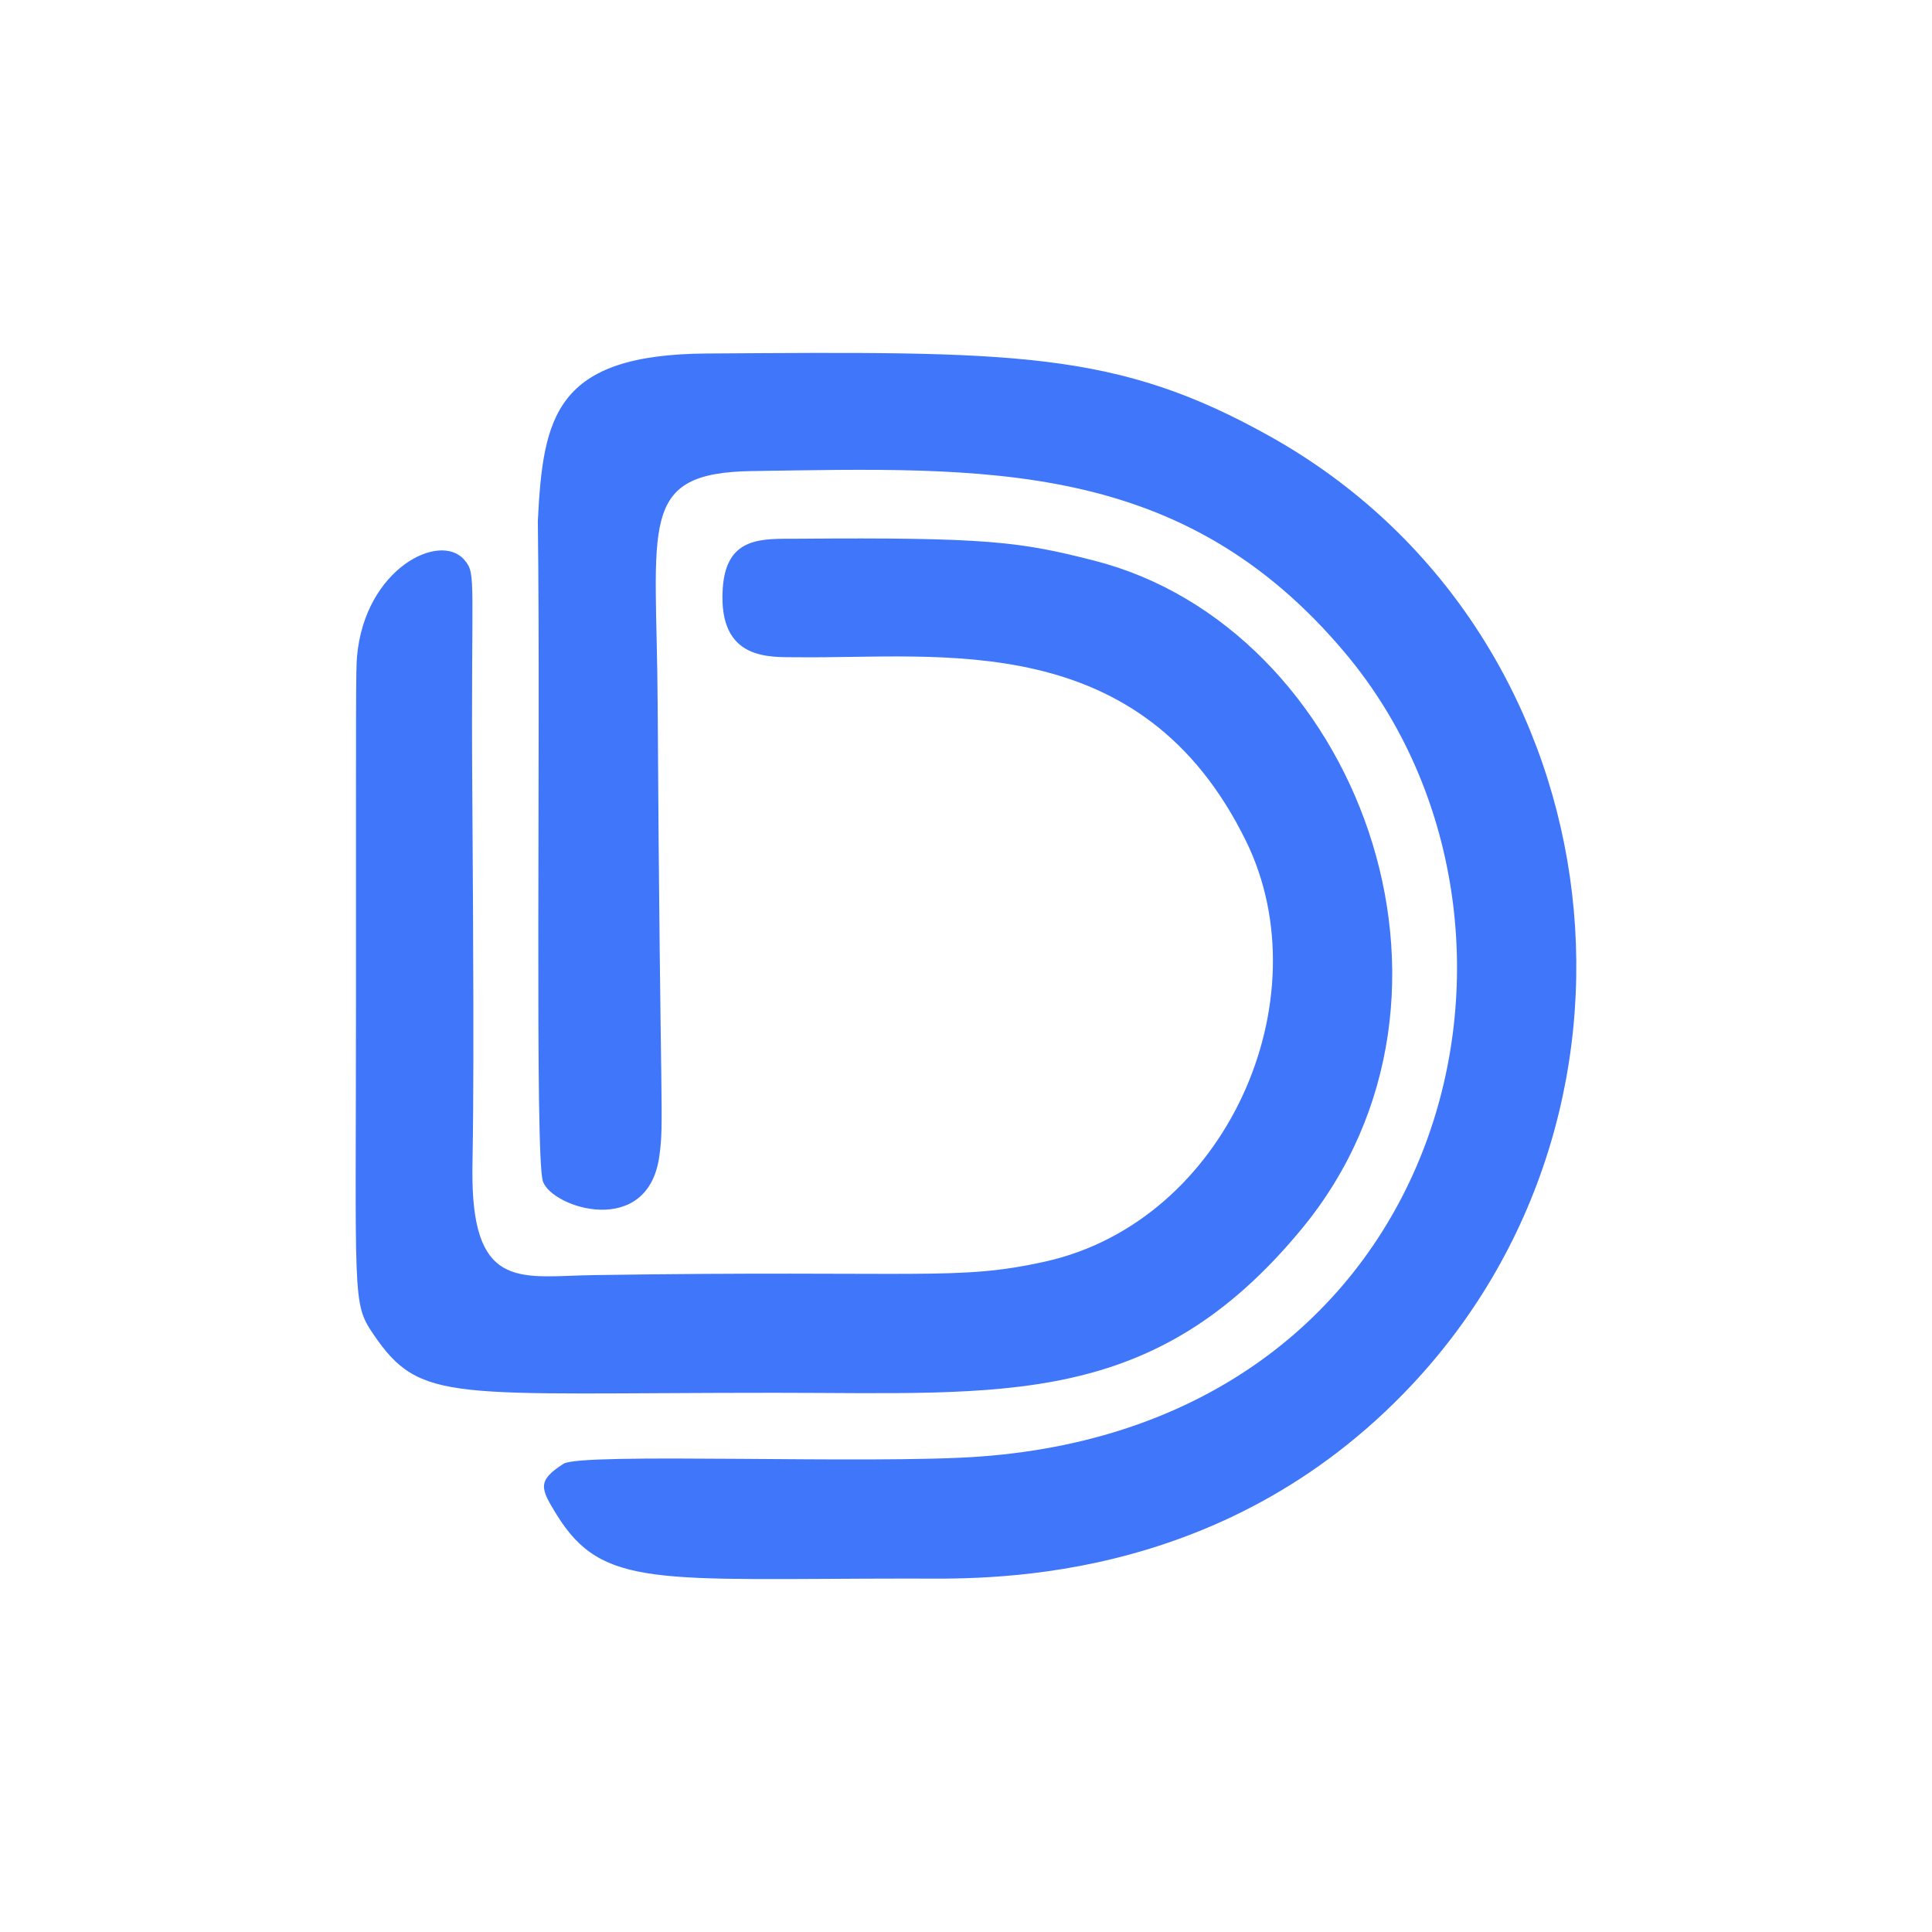 <?xml version="1.0" encoding="UTF-8" standalone="no"?><!DOCTYPE svg PUBLIC "-//W3C//DTD SVG 1.1//EN" "http://www.w3.org/Graphics/SVG/1.1/DTD/svg11.dtd"><svg width="100%" height="100%" viewBox="0 0 2000 2000" version="1.1" xmlns="http://www.w3.org/2000/svg" xmlns:xlink="http://www.w3.org/1999/xlink" xml:space="preserve" xmlns:serif="http://www.serif.com/" style="fill-rule:evenodd;clip-rule:evenodd;stroke-linejoin:round;stroke-miterlimit:2;"><path d="M368.518,1032.767c-0,-315.546 -0.201,-338.942 1.092,-353.379c8.119,-90.688 85.919,-129.604 111.22,-99.652c12.753,15.097 6.495,17.862 8.103,241.755c2.638,367.436 -0.31,367.264 0.134,399.197c1.612,116.006 52.509,100.4 125.337,99.298c340.541,-5.153 375.994,6.335 467.519,-14.003c187.51,-41.667 288.172,-271.321 208.073,-435.059c-108.704,-222.212 -316.972,-188.751 -464.317,-190.545c-27.996,-0.341 -82.29,4.548 -77.524,-70.895c3.495,-55.327 41.871,-51.514 77.483,-51.797c196.675,-1.564 230.391,3.099 307.119,22.679c270.467,69.018 415.344,448.379 214.966,691.528c-154.006,186.878 -308.159,169.922 -545.531,169.922c-336.888,0 -366.659,11.757 -415.91,-60.973c-21.947,-32.41 -17.763,-35.75 -17.763,-348.074Z" style="fill:#3f76fa;"/><path d="M556.76,539.323c5.433,-108.147 17.765,-172.339 174.918,-173.377c318,-2.102 423.277,-3.84 583.654,86.133c355.408,199.387 421.941,687.666 146.185,981.563c-198.889,211.973 -449.947,200.444 -518.42,200.479c-262.785,0.134 -319.381,10.543 -366.699,-65.91c-17.148,-27.707 -20.479,-35.213 6.953,-52.924c18.426,-11.896 317.922,0.731 430.615,-7.426c491.003,-35.54 613.661,-550.409 379.481,-830.742c-169.448,-202.844 -373.972,-193.041 -614.763,-189.473c-119.242,1.767 -98.984,54.186 -97.892,239.812c2.542,432.14 6.885,432.193 1.744,469.391c-11.777,85.224 -110.612,53.846 -120.453,26.278c-8.768,-24.561 -2.293,-450.746 -5.324,-683.804Z" style="fill:#3f76fa;"/><g id="DIRK-WILLEMSE_logo_original.png" serif:id="DIRK WILLEMSE_logo_original.png"></g></svg>